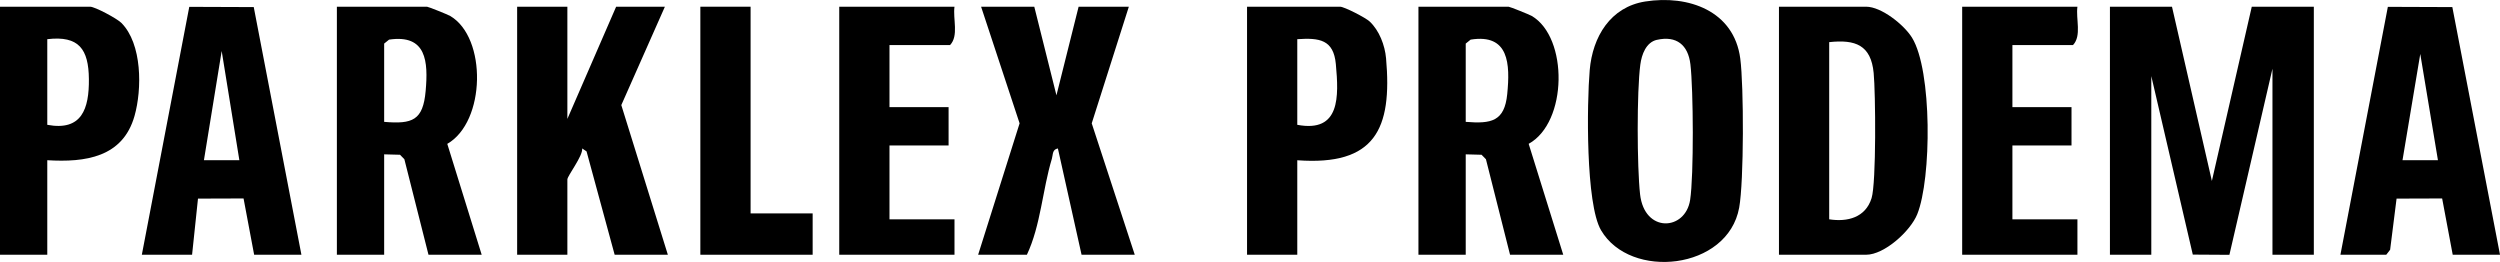 <svg width="334" height="35" viewBox="0 0 334 35" fill="none" xmlns="http://www.w3.org/2000/svg">
<g clip-path="url(#clip0_352_328)">
<path d="M290.177 0.896L295.507 24.175L300.837 0.896H309.128V34.033H303.601V9.18L297.848 34.045L292.957 34.014L287.414 10.166V34.033H281.887V0.896H290.177Z" fill="black"/>
<path d="M237.669 34.033V0.896H249.316C251.349 0.896 254.373 3.302 255.443 5.03C258.151 9.401 258.064 23.863 256.142 28.625C255.23 30.881 251.751 34.033 249.316 34.033H237.669ZM244.381 29.299C246.82 29.682 249.233 29.067 250.042 26.475C250.682 24.427 250.579 12.387 250.322 9.752C249.963 6.02 247.886 5.251 244.381 5.63V29.299Z" fill="black"/>
<path d="M219.8 0.201C225.576 -0.71 231.668 1.444 232.501 7.831C232.982 11.504 232.994 24.211 232.355 27.738C230.843 36.077 217.802 37.434 213.898 30.759C211.837 27.236 212.003 13.823 212.386 9.362C212.769 4.9 215.157 0.935 219.8 0.201ZM221.371 5.318C219.907 5.649 219.326 7.291 219.149 8.624C218.667 12.206 218.706 22.293 219.113 25.95C219.693 31.181 225.165 30.842 225.801 26.712C226.302 23.453 226.239 11.965 225.837 8.581C225.529 6.012 223.985 4.734 221.371 5.322V5.318Z" fill="black"/>
<path d="M64.352 34.033H57.246L54.024 21.275L53.44 20.676L51.324 20.62V34.033H45.007V0.896H57.048C57.214 0.896 59.816 1.941 60.151 2.134C65.075 5.034 64.897 16.273 59.757 19.22L64.352 34.029V34.033ZM51.324 16.281C55.122 16.605 56.519 16.068 56.867 12.155C57.214 8.241 57.001 4.553 51.979 5.294L51.324 5.823V16.277V16.281Z" fill="black"/>
<path d="M208.849 34.033H201.743L198.521 21.275L197.937 20.676L195.821 20.62V34.033H189.504V0.896H201.545C201.711 0.896 204.313 1.941 204.648 2.134C209.536 5.014 209.437 16.348 204.23 19.216L208.849 34.033ZM195.821 16.281C199.22 16.553 201.008 16.241 201.368 12.553C201.758 8.572 201.628 4.47 196.476 5.294L195.821 5.823V16.277V16.281Z" fill="black"/>
<path d="M75.801 0.896V15.886L82.316 0.896H88.83L83.007 14.04L89.225 34.033H82.118L78.364 20.23L77.779 19.831C77.894 20.834 75.801 23.492 75.801 23.974V34.033H69.09V0.896H75.801Z" fill="black"/>
<path d="M312.681 34.033L319.017 0.915L327.632 0.947L334 34.033H327.683L326.27 26.514L320.182 26.534L319.321 33.367L318.804 34.033H312.685H312.681ZM325.709 21.405L323.348 7.207L320.975 21.401H325.713L325.709 21.405Z" fill="black"/>
<path d="M18.95 34.033L25.287 0.915L33.901 0.947L40.269 34.033H33.953L32.539 26.514L26.451 26.534L25.662 34.033H18.95ZM31.979 21.405L29.618 6.813L27.245 21.401H31.979V21.405Z" fill="black"/>
<path d="M138.18 0.896L141.141 12.734L144.102 0.896H150.813L145.855 16.478L151.603 34.033H144.497L141.334 19.831C140.564 19.97 140.691 20.668 140.533 21.196C139.273 25.366 139.048 30.092 137.193 34.033H130.679L136.218 16.478L131.074 0.896H138.18Z" fill="black"/>
<path d="M173.317 21.41V34.033H166.605V0.896H179.042C179.583 0.896 182.441 2.359 182.986 2.872C184.273 4.079 185.023 6.048 185.177 7.783C186.022 17.259 183.7 22.171 173.317 21.41ZM173.317 16.675C179.093 17.764 178.86 12.877 178.469 8.569C178.169 5.29 176.278 5.034 173.317 5.235V16.675Z" fill="black"/>
<path d="M6.317 21.41V34.033H0V0.896H12.041C12.677 0.896 15.61 2.462 16.203 3.049C19.01 5.846 18.986 11.926 17.971 15.496C16.4 21.027 11.398 21.713 6.317 21.405V21.41ZM6.317 16.675C10.932 17.539 11.915 14.529 11.876 10.557C11.836 6.584 10.557 4.73 6.317 5.235V16.675Z" fill="black"/>
<path d="M127.52 0.896C127.291 2.533 128.112 4.769 126.928 6.024H118.835V14.309H126.731V19.437H118.835V29.299H127.52V34.033H112.123V0.896H127.52Z" fill="black"/>
<path d="M277.544 0.896C277.315 2.533 278.136 4.769 276.951 6.024H268.858V14.309H276.754V19.437H268.858V29.299H277.544V34.033H262.146V0.896H277.544Z" fill="black"/>
<path d="M100.279 0.896V28.511H108.57V34.033H93.567V0.896H100.279Z" fill="black"/>
</g>
<defs>
<clipPath id="clip0_352_328">
<rect width="334" height="35" fill="white"/>
</clipPath>
</defs>
</svg>
